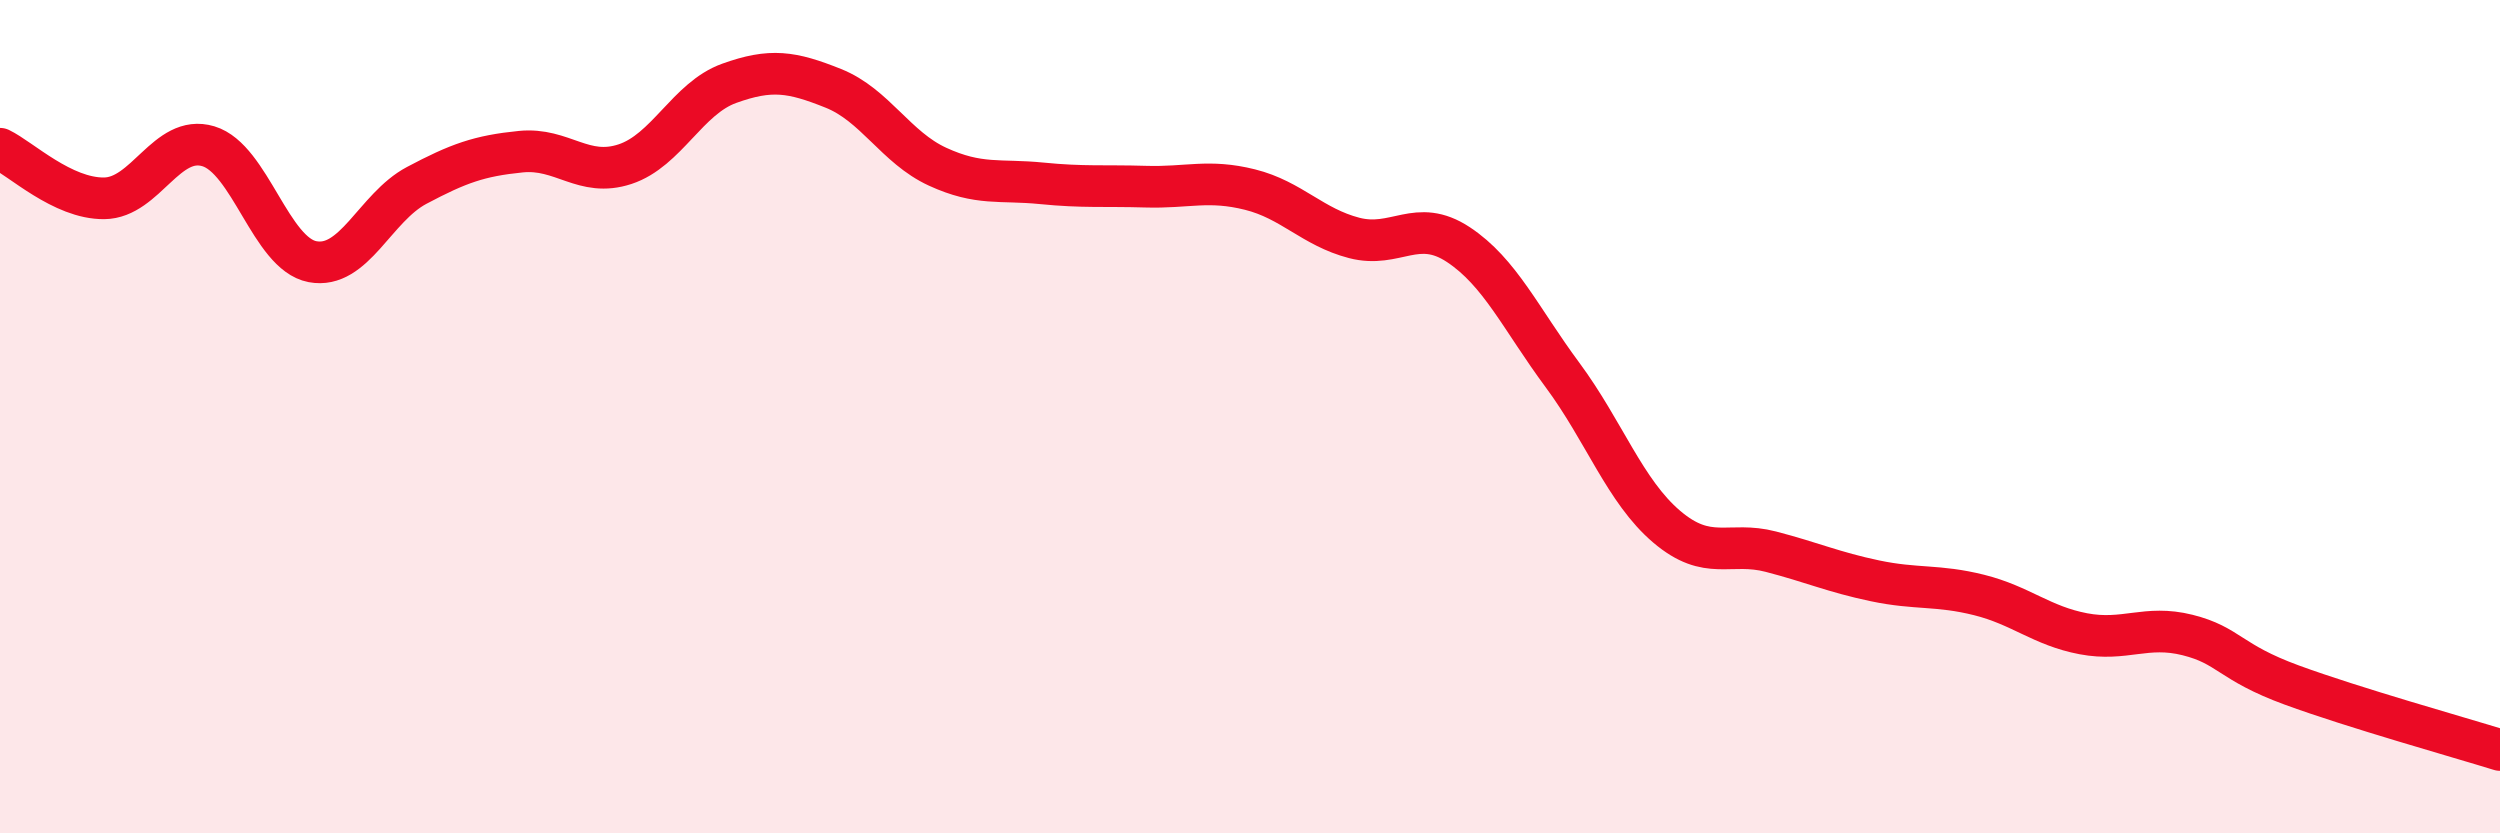 
    <svg width="60" height="20" viewBox="0 0 60 20" xmlns="http://www.w3.org/2000/svg">
      <path
        d="M 0,3.57 C 0.5,3.81 1.5,4.77 2.5,4.76 C 3.5,4.75 4,3.21 5,3.51 C 6,3.81 6.5,6.09 7.5,6.28 C 8.5,6.47 9,4.98 10,4.45 C 11,3.92 11.5,3.74 12.5,3.64 C 13.5,3.54 14,4.27 15,3.94 C 16,3.61 16.5,2.36 17.5,2 C 18.5,1.64 19,1.72 20,2.12 C 21,2.52 21.5,3.54 22.5,4 C 23.5,4.46 24,4.3 25,4.4 C 26,4.5 26.5,4.45 27.5,4.48 C 28.5,4.51 29,4.3 30,4.55 C 31,4.8 31.5,5.45 32.5,5.71 C 33.5,5.97 34,5.21 35,5.87 C 36,6.53 36.5,7.65 37.5,9 C 38.5,10.35 39,11.79 40,12.64 C 41,13.49 41.5,12.98 42.5,13.24 C 43.5,13.5 44,13.73 45,13.94 C 46,14.15 46.5,14.03 47.5,14.28 C 48.5,14.53 49,15.02 50,15.21 C 51,15.4 51.5,14.99 52.5,15.24 C 53.5,15.49 53.5,15.89 55,16.44 C 56.5,16.99 59,17.69 60,18L60 20L0 20Z"
        fill="#EB0A25"
        opacity="0.1"
        stroke-linecap="round"
        stroke-linejoin="round"
      />
      <path
        d="M 0,3.57 C 0.5,3.81 1.5,4.77 2.5,4.76 C 3.5,4.75 4,3.21 5,3.51 C 6,3.81 6.5,6.09 7.5,6.28 C 8.5,6.47 9,4.98 10,4.45 C 11,3.92 11.5,3.74 12.5,3.64 C 13.5,3.54 14,4.27 15,3.94 C 16,3.61 16.5,2.36 17.5,2 C 18.5,1.64 19,1.72 20,2.12 C 21,2.52 21.5,3.54 22.5,4 C 23.5,4.46 24,4.3 25,4.4 C 26,4.5 26.5,4.45 27.5,4.48 C 28.5,4.51 29,4.3 30,4.55 C 31,4.8 31.5,5.45 32.5,5.71 C 33.5,5.97 34,5.21 35,5.87 C 36,6.53 36.5,7.65 37.5,9 C 38.5,10.35 39,11.79 40,12.64 C 41,13.49 41.5,12.98 42.5,13.24 C 43.5,13.5 44,13.73 45,13.94 C 46,14.15 46.5,14.03 47.5,14.28 C 48.5,14.53 49,15.02 50,15.21 C 51,15.4 51.5,14.99 52.5,15.24 C 53.5,15.49 53.5,15.89 55,16.44 C 56.5,16.99 59,17.69 60,18"
        stroke="#EB0A25"
        stroke-width="1"
        fill="none"
        stroke-linecap="round"
        stroke-linejoin="round"
      />
    </svg>
  